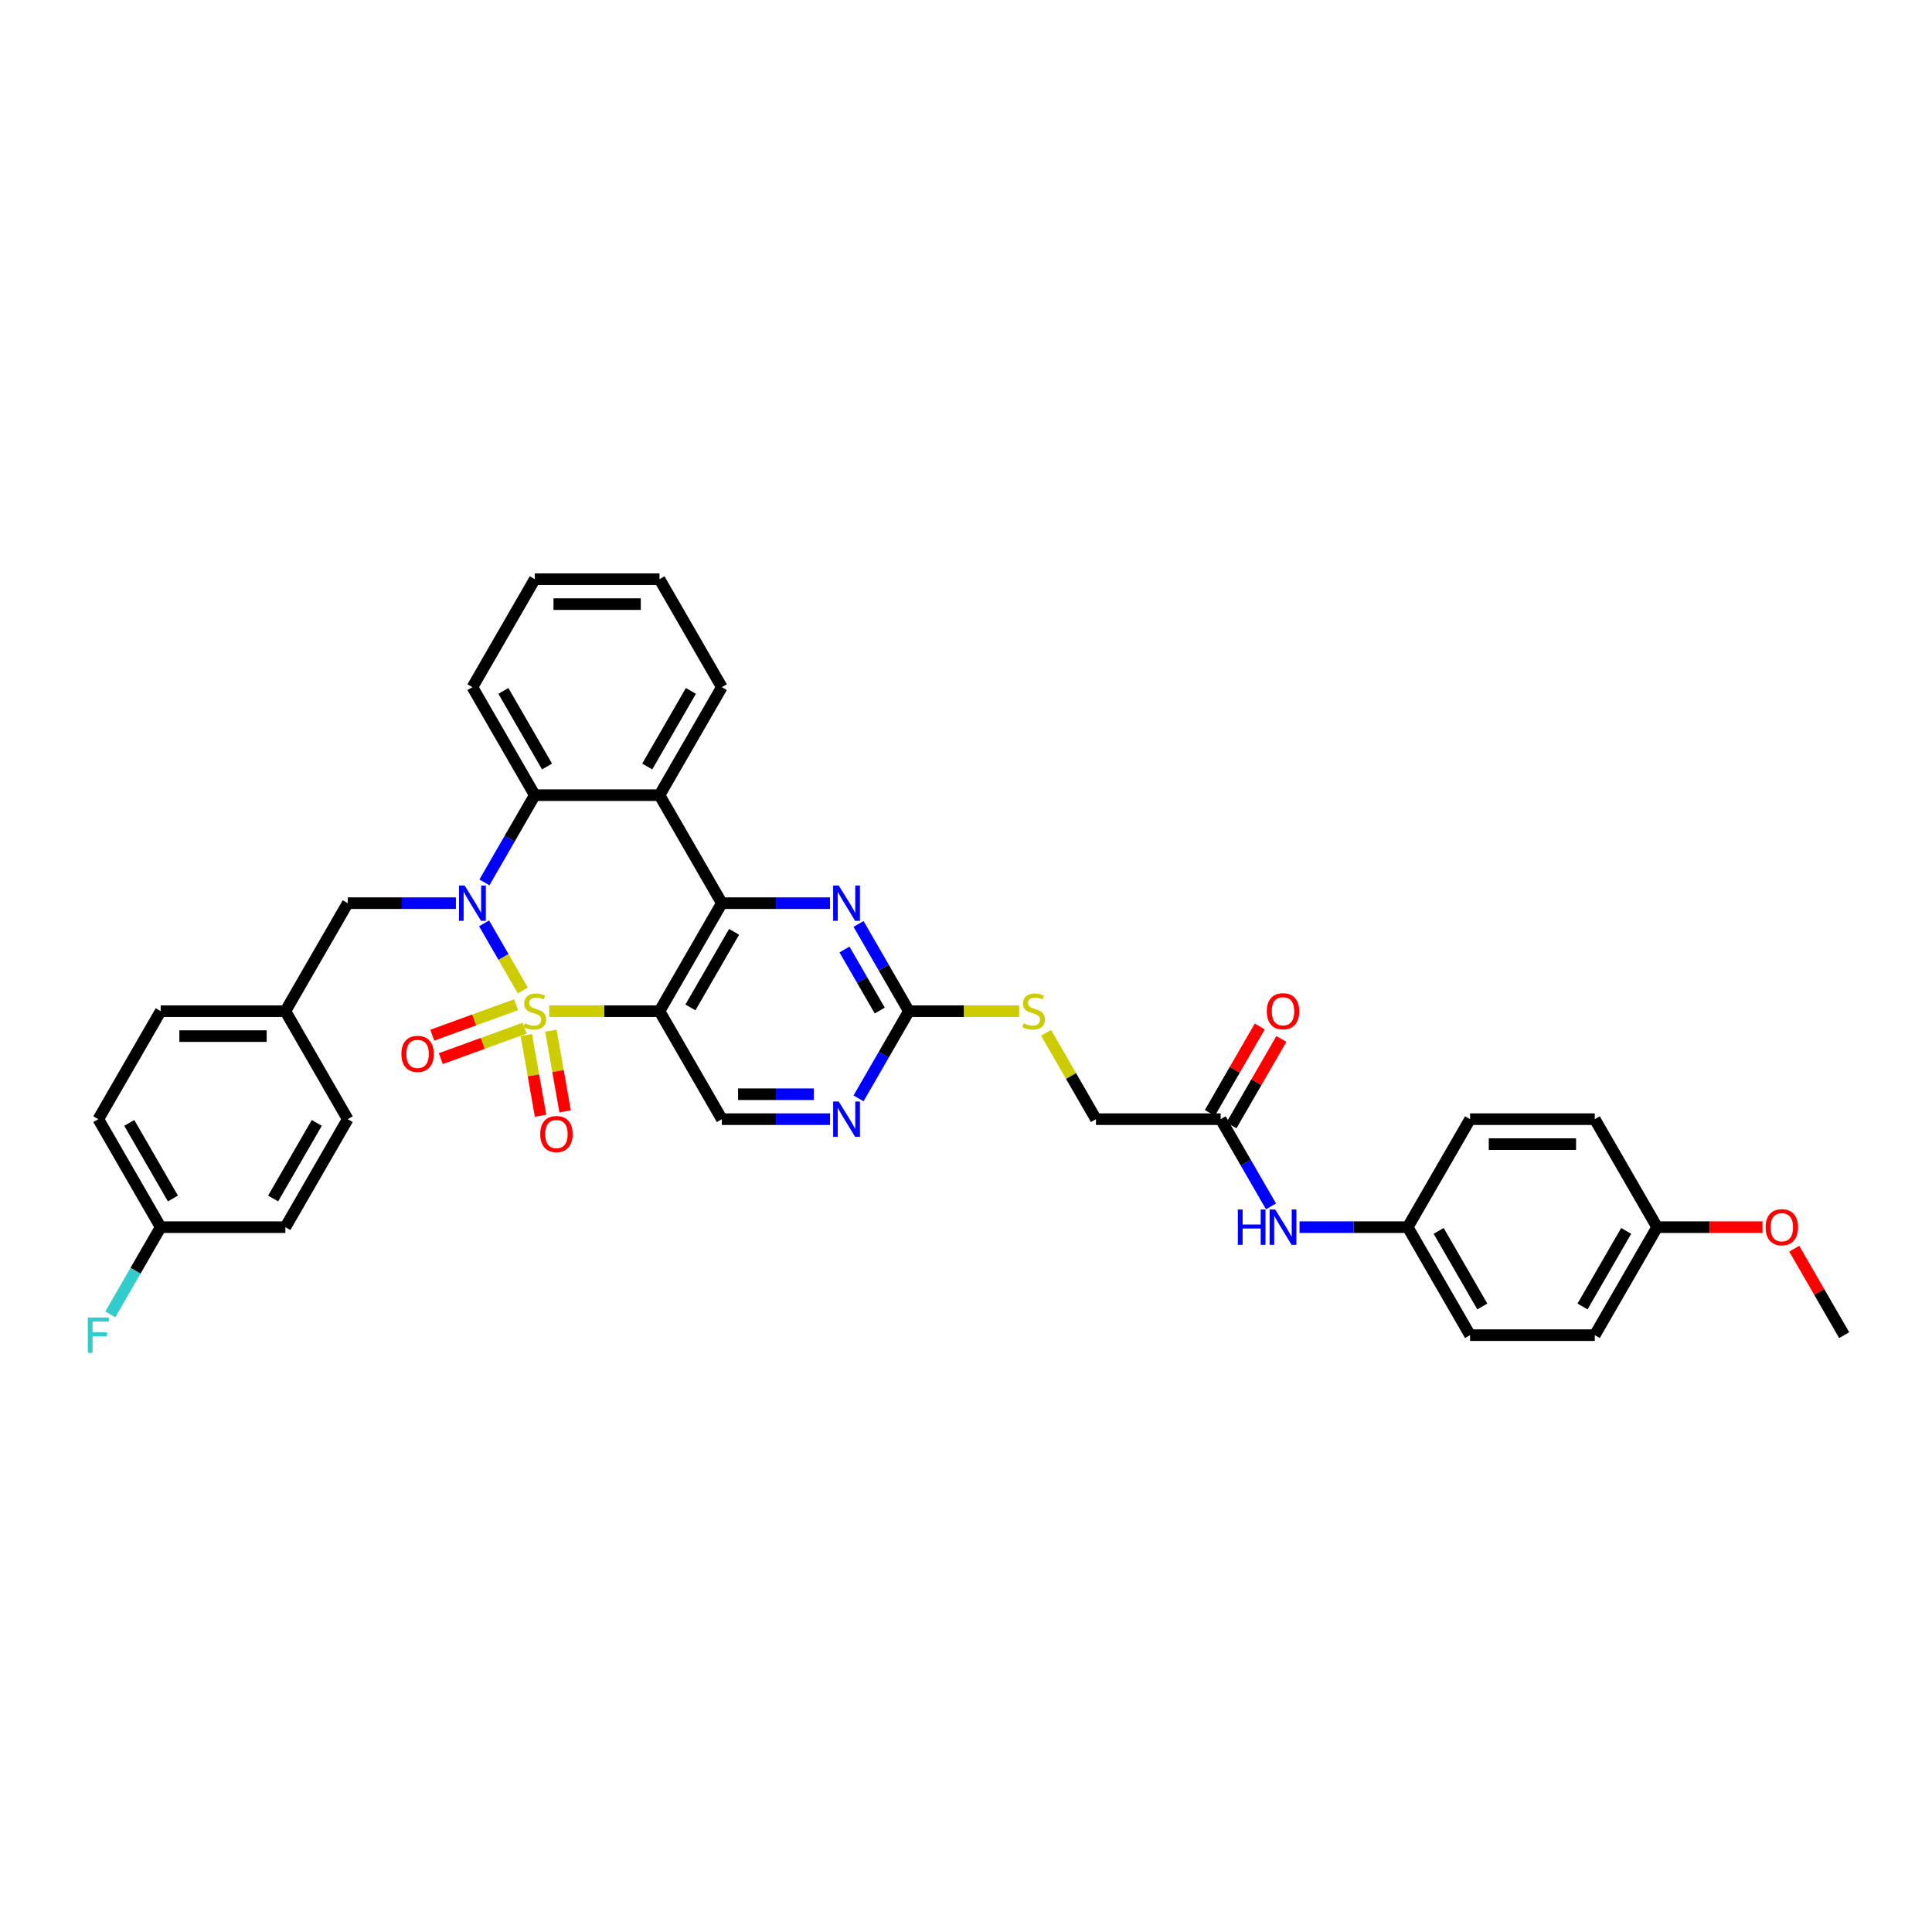 <?xml version='1.0' encoding='iso-8859-1'?>
<svg version='1.1' baseProfile='full'
              xmlns='http://www.w3.org/2000/svg'
                      xmlns:rdkit='http://www.rdkit.org/xml'
                      xmlns:xlink='http://www.w3.org/1999/xlink'
                  xml:space='preserve'
width='1000px' height='1000px' viewBox='0 0 1000 1000'>
<!-- END OF HEADER -->
<rect style='opacity:1.0;fill:#FFFFFF;stroke:none' width='1000' height='1000' x='0' y='0'> </rect>
<path class='bond-0' d='M 270.61,512.652 L 260.585,495.288' style='fill:none;fill-rule:evenodd;stroke:#CCCC00;stroke-width:6px;stroke-linecap:butt;stroke-linejoin:miter;stroke-opacity:1' />
<path class='bond-0' d='M 260.585,495.288 L 250.56,477.924' style='fill:none;fill-rule:evenodd;stroke:#0000FF;stroke-width:6px;stroke-linecap:butt;stroke-linejoin:miter;stroke-opacity:1' />
<path class='bond-1' d='M 284.278,523.38 L 312.814,523.38' style='fill:none;fill-rule:evenodd;stroke:#CCCC00;stroke-width:6px;stroke-linecap:butt;stroke-linejoin:miter;stroke-opacity:1' />
<path class='bond-1' d='M 312.814,523.38 L 341.35,523.38' style='fill:none;fill-rule:evenodd;stroke:#000000;stroke-width:6px;stroke-linecap:butt;stroke-linejoin:miter;stroke-opacity:1' />
<path class='bond-8' d='M 272.425,535.719 L 276.108,556.607' style='fill:none;fill-rule:evenodd;stroke:#CCCC00;stroke-width:6px;stroke-linecap:butt;stroke-linejoin:miter;stroke-opacity:1' />
<path class='bond-8' d='M 276.108,556.607 L 279.791,577.495' style='fill:none;fill-rule:evenodd;stroke:#FF0000;stroke-width:6px;stroke-linecap:butt;stroke-linejoin:miter;stroke-opacity:1' />
<path class='bond-8' d='M 285.138,533.477 L 288.821,554.365' style='fill:none;fill-rule:evenodd;stroke:#CCCC00;stroke-width:6px;stroke-linecap:butt;stroke-linejoin:miter;stroke-opacity:1' />
<path class='bond-8' d='M 288.821,554.365 L 292.504,575.253' style='fill:none;fill-rule:evenodd;stroke:#FF0000;stroke-width:6px;stroke-linecap:butt;stroke-linejoin:miter;stroke-opacity:1' />
<path class='bond-9' d='M 267.121,520.035 L 245.434,527.928' style='fill:none;fill-rule:evenodd;stroke:#CCCC00;stroke-width:6px;stroke-linecap:butt;stroke-linejoin:miter;stroke-opacity:1' />
<path class='bond-9' d='M 245.434,527.928 L 223.747,535.822' style='fill:none;fill-rule:evenodd;stroke:#FF0000;stroke-width:6px;stroke-linecap:butt;stroke-linejoin:miter;stroke-opacity:1' />
<path class='bond-9' d='M 271.537,532.166 L 249.85,540.059' style='fill:none;fill-rule:evenodd;stroke:#CCCC00;stroke-width:6px;stroke-linecap:butt;stroke-linejoin:miter;stroke-opacity:1' />
<path class='bond-9' d='M 249.85,540.059 L 228.163,547.952' style='fill:none;fill-rule:evenodd;stroke:#FF0000;stroke-width:6px;stroke-linecap:butt;stroke-linejoin:miter;stroke-opacity:1' />
<path class='bond-4' d='M 250.739,456.727 L 263.771,434.154' style='fill:none;fill-rule:evenodd;stroke:#0000FF;stroke-width:6px;stroke-linecap:butt;stroke-linejoin:miter;stroke-opacity:1' />
<path class='bond-4' d='M 263.771,434.154 L 276.803,411.581' style='fill:none;fill-rule:evenodd;stroke:#000000;stroke-width:6px;stroke-linecap:butt;stroke-linejoin:miter;stroke-opacity:1' />
<path class='bond-11' d='M 235.984,467.48 L 207.984,467.48' style='fill:none;fill-rule:evenodd;stroke:#0000FF;stroke-width:6px;stroke-linecap:butt;stroke-linejoin:miter;stroke-opacity:1' />
<path class='bond-11' d='M 207.984,467.48 L 179.983,467.48' style='fill:none;fill-rule:evenodd;stroke:#000000;stroke-width:6px;stroke-linecap:butt;stroke-linejoin:miter;stroke-opacity:1' />
<path class='bond-2' d='M 341.35,523.38 L 373.624,467.48' style='fill:none;fill-rule:evenodd;stroke:#000000;stroke-width:6px;stroke-linecap:butt;stroke-linejoin:miter;stroke-opacity:1' />
<path class='bond-2' d='M 357.371,521.449 L 379.963,482.32' style='fill:none;fill-rule:evenodd;stroke:#000000;stroke-width:6px;stroke-linecap:butt;stroke-linejoin:miter;stroke-opacity:1' />
<path class='bond-7' d='M 341.35,523.38 L 373.624,579.279' style='fill:none;fill-rule:evenodd;stroke:#000000;stroke-width:6px;stroke-linecap:butt;stroke-linejoin:miter;stroke-opacity:1' />
<path class='bond-3' d='M 373.624,467.48 L 341.35,411.581' style='fill:none;fill-rule:evenodd;stroke:#000000;stroke-width:6px;stroke-linecap:butt;stroke-linejoin:miter;stroke-opacity:1' />
<path class='bond-5' d='M 373.624,467.48 L 401.624,467.48' style='fill:none;fill-rule:evenodd;stroke:#000000;stroke-width:6px;stroke-linecap:butt;stroke-linejoin:miter;stroke-opacity:1' />
<path class='bond-5' d='M 401.624,467.48 L 429.625,467.48' style='fill:none;fill-rule:evenodd;stroke:#0000FF;stroke-width:6px;stroke-linecap:butt;stroke-linejoin:miter;stroke-opacity:1' />
<path class='bond-21' d='M 341.35,411.581 L 373.624,355.682' style='fill:none;fill-rule:evenodd;stroke:#000000;stroke-width:6px;stroke-linecap:butt;stroke-linejoin:miter;stroke-opacity:1' />
<path class='bond-21' d='M 335.011,396.742 L 357.603,357.612' style='fill:none;fill-rule:evenodd;stroke:#000000;stroke-width:6px;stroke-linecap:butt;stroke-linejoin:miter;stroke-opacity:1' />
<path class='bond-36' d='M 341.35,411.581 L 276.803,411.581' style='fill:none;fill-rule:evenodd;stroke:#000000;stroke-width:6px;stroke-linecap:butt;stroke-linejoin:miter;stroke-opacity:1' />
<path class='bond-23' d='M 276.803,411.581 L 244.53,355.682' style='fill:none;fill-rule:evenodd;stroke:#000000;stroke-width:6px;stroke-linecap:butt;stroke-linejoin:miter;stroke-opacity:1' />
<path class='bond-23' d='M 283.142,396.742 L 260.551,357.612' style='fill:none;fill-rule:evenodd;stroke:#000000;stroke-width:6px;stroke-linecap:butt;stroke-linejoin:miter;stroke-opacity:1' />
<path class='bond-37' d='M 444.379,478.234 L 457.412,500.807' style='fill:none;fill-rule:evenodd;stroke:#0000FF;stroke-width:6px;stroke-linecap:butt;stroke-linejoin:miter;stroke-opacity:1' />
<path class='bond-37' d='M 457.412,500.807 L 470.444,523.38' style='fill:none;fill-rule:evenodd;stroke:#000000;stroke-width:6px;stroke-linecap:butt;stroke-linejoin:miter;stroke-opacity:1' />
<path class='bond-37' d='M 437.109,491.461 L 446.232,507.262' style='fill:none;fill-rule:evenodd;stroke:#0000FF;stroke-width:6px;stroke-linecap:butt;stroke-linejoin:miter;stroke-opacity:1' />
<path class='bond-37' d='M 446.232,507.262 L 455.354,523.063' style='fill:none;fill-rule:evenodd;stroke:#000000;stroke-width:6px;stroke-linecap:butt;stroke-linejoin:miter;stroke-opacity:1' />
<path class='bond-6' d='M 470.444,523.38 L 457.412,545.953' style='fill:none;fill-rule:evenodd;stroke:#000000;stroke-width:6px;stroke-linecap:butt;stroke-linejoin:miter;stroke-opacity:1' />
<path class='bond-6' d='M 457.412,545.953 L 444.379,568.525' style='fill:none;fill-rule:evenodd;stroke:#0000FF;stroke-width:6px;stroke-linecap:butt;stroke-linejoin:miter;stroke-opacity:1' />
<path class='bond-14' d='M 470.444,523.38 L 498.98,523.38' style='fill:none;fill-rule:evenodd;stroke:#000000;stroke-width:6px;stroke-linecap:butt;stroke-linejoin:miter;stroke-opacity:1' />
<path class='bond-14' d='M 498.98,523.38 L 527.516,523.38' style='fill:none;fill-rule:evenodd;stroke:#CCCC00;stroke-width:6px;stroke-linecap:butt;stroke-linejoin:miter;stroke-opacity:1' />
<path class='bond-10' d='M 373.624,579.279 L 401.624,579.279' style='fill:none;fill-rule:evenodd;stroke:#000000;stroke-width:6px;stroke-linecap:butt;stroke-linejoin:miter;stroke-opacity:1' />
<path class='bond-10' d='M 401.624,579.279 L 429.625,579.279' style='fill:none;fill-rule:evenodd;stroke:#0000FF;stroke-width:6px;stroke-linecap:butt;stroke-linejoin:miter;stroke-opacity:1' />
<path class='bond-10' d='M 382.024,566.37 L 401.624,566.37' style='fill:none;fill-rule:evenodd;stroke:#000000;stroke-width:6px;stroke-linecap:butt;stroke-linejoin:miter;stroke-opacity:1' />
<path class='bond-10' d='M 401.624,566.37 L 421.224,566.37' style='fill:none;fill-rule:evenodd;stroke:#0000FF;stroke-width:6px;stroke-linecap:butt;stroke-linejoin:miter;stroke-opacity:1' />
<path class='bond-18' d='M 179.983,467.48 L 147.71,523.38' style='fill:none;fill-rule:evenodd;stroke:#000000;stroke-width:6px;stroke-linecap:butt;stroke-linejoin:miter;stroke-opacity:1' />
<path class='bond-12' d='M 631.811,579.279 L 567.264,579.279' style='fill:none;fill-rule:evenodd;stroke:#000000;stroke-width:6px;stroke-linecap:butt;stroke-linejoin:miter;stroke-opacity:1' />
<path class='bond-13' d='M 631.811,579.279 L 644.844,601.852' style='fill:none;fill-rule:evenodd;stroke:#000000;stroke-width:6px;stroke-linecap:butt;stroke-linejoin:miter;stroke-opacity:1' />
<path class='bond-13' d='M 644.844,601.852 L 657.876,624.425' style='fill:none;fill-rule:evenodd;stroke:#0000FF;stroke-width:6px;stroke-linecap:butt;stroke-linejoin:miter;stroke-opacity:1' />
<path class='bond-15' d='M 637.401,582.506 L 650.322,560.127' style='fill:none;fill-rule:evenodd;stroke:#000000;stroke-width:6px;stroke-linecap:butt;stroke-linejoin:miter;stroke-opacity:1' />
<path class='bond-15' d='M 650.322,560.127 L 663.242,537.748' style='fill:none;fill-rule:evenodd;stroke:#FF0000;stroke-width:6px;stroke-linecap:butt;stroke-linejoin:miter;stroke-opacity:1' />
<path class='bond-15' d='M 626.221,576.052 L 639.142,553.672' style='fill:none;fill-rule:evenodd;stroke:#000000;stroke-width:6px;stroke-linecap:butt;stroke-linejoin:miter;stroke-opacity:1' />
<path class='bond-15' d='M 639.142,553.672 L 652.063,531.293' style='fill:none;fill-rule:evenodd;stroke:#FF0000;stroke-width:6px;stroke-linecap:butt;stroke-linejoin:miter;stroke-opacity:1' />
<path class='bond-17' d='M 672.631,635.178 L 700.631,635.178' style='fill:none;fill-rule:evenodd;stroke:#0000FF;stroke-width:6px;stroke-linecap:butt;stroke-linejoin:miter;stroke-opacity:1' />
<path class='bond-17' d='M 700.631,635.178 L 728.631,635.178' style='fill:none;fill-rule:evenodd;stroke:#000000;stroke-width:6px;stroke-linecap:butt;stroke-linejoin:miter;stroke-opacity:1' />
<path class='bond-16' d='M 541.468,534.598 L 554.366,556.938' style='fill:none;fill-rule:evenodd;stroke:#CCCC00;stroke-width:6px;stroke-linecap:butt;stroke-linejoin:miter;stroke-opacity:1' />
<path class='bond-16' d='M 554.366,556.938 L 567.264,579.279' style='fill:none;fill-rule:evenodd;stroke:#000000;stroke-width:6px;stroke-linecap:butt;stroke-linejoin:miter;stroke-opacity:1' />
<path class='bond-24' d='M 728.631,635.178 L 760.905,579.279' style='fill:none;fill-rule:evenodd;stroke:#000000;stroke-width:6px;stroke-linecap:butt;stroke-linejoin:miter;stroke-opacity:1' />
<path class='bond-25' d='M 728.631,635.178 L 760.905,691.077' style='fill:none;fill-rule:evenodd;stroke:#000000;stroke-width:6px;stroke-linecap:butt;stroke-linejoin:miter;stroke-opacity:1' />
<path class='bond-25' d='M 744.652,637.108 L 767.244,676.238' style='fill:none;fill-rule:evenodd;stroke:#000000;stroke-width:6px;stroke-linecap:butt;stroke-linejoin:miter;stroke-opacity:1' />
<path class='bond-26' d='M 147.71,523.38 L 179.983,579.279' style='fill:none;fill-rule:evenodd;stroke:#000000;stroke-width:6px;stroke-linecap:butt;stroke-linejoin:miter;stroke-opacity:1' />
<path class='bond-27' d='M 147.71,523.38 L 83.163,523.38' style='fill:none;fill-rule:evenodd;stroke:#000000;stroke-width:6px;stroke-linecap:butt;stroke-linejoin:miter;stroke-opacity:1' />
<path class='bond-27' d='M 138.028,536.289 L 92.845,536.289' style='fill:none;fill-rule:evenodd;stroke:#000000;stroke-width:6px;stroke-linecap:butt;stroke-linejoin:miter;stroke-opacity:1' />
<path class='bond-19' d='M 83.163,635.178 L 50.889,579.279' style='fill:none;fill-rule:evenodd;stroke:#000000;stroke-width:6px;stroke-linecap:butt;stroke-linejoin:miter;stroke-opacity:1' />
<path class='bond-19' d='M 89.502,620.339 L 66.91,581.209' style='fill:none;fill-rule:evenodd;stroke:#000000;stroke-width:6px;stroke-linecap:butt;stroke-linejoin:miter;stroke-opacity:1' />
<path class='bond-22' d='M 83.163,635.178 L 70.13,657.751' style='fill:none;fill-rule:evenodd;stroke:#000000;stroke-width:6px;stroke-linecap:butt;stroke-linejoin:miter;stroke-opacity:1' />
<path class='bond-22' d='M 70.13,657.751 L 57.098,680.324' style='fill:none;fill-rule:evenodd;stroke:#33CCCC;stroke-width:6px;stroke-linecap:butt;stroke-linejoin:miter;stroke-opacity:1' />
<path class='bond-39' d='M 83.163,635.178 L 147.71,635.178' style='fill:none;fill-rule:evenodd;stroke:#000000;stroke-width:6px;stroke-linecap:butt;stroke-linejoin:miter;stroke-opacity:1' />
<path class='bond-20' d='M 857.725,635.178 L 825.452,691.077' style='fill:none;fill-rule:evenodd;stroke:#000000;stroke-width:6px;stroke-linecap:butt;stroke-linejoin:miter;stroke-opacity:1' />
<path class='bond-20' d='M 841.704,637.108 L 819.113,676.238' style='fill:none;fill-rule:evenodd;stroke:#000000;stroke-width:6px;stroke-linecap:butt;stroke-linejoin:miter;stroke-opacity:1' />
<path class='bond-32' d='M 857.725,635.178 L 884.996,635.178' style='fill:none;fill-rule:evenodd;stroke:#000000;stroke-width:6px;stroke-linecap:butt;stroke-linejoin:miter;stroke-opacity:1' />
<path class='bond-32' d='M 884.996,635.178 L 912.267,635.178' style='fill:none;fill-rule:evenodd;stroke:#FF0000;stroke-width:6px;stroke-linecap:butt;stroke-linejoin:miter;stroke-opacity:1' />
<path class='bond-40' d='M 857.725,635.178 L 825.452,579.279' style='fill:none;fill-rule:evenodd;stroke:#000000;stroke-width:6px;stroke-linecap:butt;stroke-linejoin:miter;stroke-opacity:1' />
<path class='bond-34' d='M 373.624,355.682 L 341.35,299.783' style='fill:none;fill-rule:evenodd;stroke:#000000;stroke-width:6px;stroke-linecap:butt;stroke-linejoin:miter;stroke-opacity:1' />
<path class='bond-35' d='M 244.53,355.682 L 276.803,299.783' style='fill:none;fill-rule:evenodd;stroke:#000000;stroke-width:6px;stroke-linecap:butt;stroke-linejoin:miter;stroke-opacity:1' />
<path class='bond-31' d='M 760.905,579.279 L 825.452,579.279' style='fill:none;fill-rule:evenodd;stroke:#000000;stroke-width:6px;stroke-linecap:butt;stroke-linejoin:miter;stroke-opacity:1' />
<path class='bond-31' d='M 770.587,592.188 L 815.77,592.188' style='fill:none;fill-rule:evenodd;stroke:#000000;stroke-width:6px;stroke-linecap:butt;stroke-linejoin:miter;stroke-opacity:1' />
<path class='bond-30' d='M 760.905,691.077 L 825.452,691.077' style='fill:none;fill-rule:evenodd;stroke:#000000;stroke-width:6px;stroke-linecap:butt;stroke-linejoin:miter;stroke-opacity:1' />
<path class='bond-28' d='M 179.983,579.279 L 147.71,635.178' style='fill:none;fill-rule:evenodd;stroke:#000000;stroke-width:6px;stroke-linecap:butt;stroke-linejoin:miter;stroke-opacity:1' />
<path class='bond-28' d='M 163.962,581.209 L 141.371,620.339' style='fill:none;fill-rule:evenodd;stroke:#000000;stroke-width:6px;stroke-linecap:butt;stroke-linejoin:miter;stroke-opacity:1' />
<path class='bond-29' d='M 83.163,523.38 L 50.889,579.279' style='fill:none;fill-rule:evenodd;stroke:#000000;stroke-width:6px;stroke-linecap:butt;stroke-linejoin:miter;stroke-opacity:1' />
<path class='bond-33' d='M 928.704,646.319 L 941.625,668.698' style='fill:none;fill-rule:evenodd;stroke:#FF0000;stroke-width:6px;stroke-linecap:butt;stroke-linejoin:miter;stroke-opacity:1' />
<path class='bond-33' d='M 941.625,668.698 L 954.545,691.077' style='fill:none;fill-rule:evenodd;stroke:#000000;stroke-width:6px;stroke-linecap:butt;stroke-linejoin:miter;stroke-opacity:1' />
<path class='bond-38' d='M 341.35,299.783 L 276.803,299.783' style='fill:none;fill-rule:evenodd;stroke:#000000;stroke-width:6px;stroke-linecap:butt;stroke-linejoin:miter;stroke-opacity:1' />
<path class='bond-38' d='M 331.668,312.692 L 286.485,312.692' style='fill:none;fill-rule:evenodd;stroke:#000000;stroke-width:6px;stroke-linecap:butt;stroke-linejoin:miter;stroke-opacity:1' />
<path  class='atom-0' d='M 271.64 529.654
Q 271.846 529.731, 272.698 530.093
Q 273.55 530.454, 274.48 530.686
Q 275.435 530.893, 276.364 530.893
Q 278.094 530.893, 279.101 530.067
Q 280.108 529.215, 280.108 527.743
Q 280.108 526.736, 279.592 526.116
Q 279.101 525.497, 278.327 525.161
Q 277.552 524.826, 276.261 524.438
Q 274.635 523.948, 273.654 523.483
Q 272.698 523.018, 272.001 522.037
Q 271.33 521.056, 271.33 519.404
Q 271.33 517.106, 272.879 515.686
Q 274.454 514.266, 277.552 514.266
Q 279.669 514.266, 282.07 515.273
L 281.477 517.261
Q 279.282 516.357, 277.63 516.357
Q 275.848 516.357, 274.867 517.106
Q 273.886 517.829, 273.912 519.094
Q 273.912 520.075, 274.402 520.669
Q 274.919 521.263, 275.642 521.598
Q 276.39 521.934, 277.63 522.321
Q 279.282 522.837, 280.263 523.354
Q 281.244 523.87, 281.941 524.929
Q 282.664 525.962, 282.664 527.743
Q 282.664 530.273, 280.96 531.642
Q 279.282 532.984, 276.468 532.984
Q 274.841 532.984, 273.602 532.623
Q 272.388 532.287, 270.943 531.693
L 271.64 529.654
' fill='#CCCC00'/>
<path  class='atom-1' d='M 240.489 458.341
L 246.479 468.023
Q 247.073 468.978, 248.028 470.708
Q 248.984 472.438, 249.035 472.541
L 249.035 458.341
L 251.462 458.341
L 251.462 476.62
L 248.958 476.62
L 242.529 466.035
Q 241.78 464.795, 240.98 463.375
Q 240.205 461.955, 239.973 461.516
L 239.973 476.62
L 237.598 476.62
L 237.598 458.341
L 240.489 458.341
' fill='#0000FF'/>
<path  class='atom-6' d='M 434.13 458.341
L 440.12 468.023
Q 440.714 468.978, 441.669 470.708
Q 442.624 472.438, 442.676 472.541
L 442.676 458.341
L 445.103 458.341
L 445.103 476.62
L 442.598 476.62
L 436.17 466.035
Q 435.421 464.795, 434.62 463.375
Q 433.846 461.955, 433.614 461.516
L 433.614 476.62
L 431.238 476.62
L 431.238 458.341
L 434.13 458.341
' fill='#0000FF'/>
<path  class='atom-9' d='M 279.621 586.998
Q 279.621 582.608, 281.79 580.156
Q 283.958 577.703, 288.012 577.703
Q 292.065 577.703, 294.234 580.156
Q 296.403 582.608, 296.403 586.998
Q 296.403 591.438, 294.208 593.969
Q 292.014 596.473, 288.012 596.473
Q 283.984 596.473, 281.79 593.969
Q 279.621 591.464, 279.621 586.998
M 288.012 594.408
Q 290.8 594.408, 292.298 592.549
Q 293.821 590.664, 293.821 586.998
Q 293.821 583.409, 292.298 581.601
Q 290.8 579.768, 288.012 579.768
Q 285.223 579.768, 283.7 581.576
Q 282.203 583.383, 282.203 586.998
Q 282.203 590.69, 283.7 592.549
Q 285.223 594.408, 288.012 594.408
' fill='#FF0000'/>
<path  class='atom-10' d='M 207.758 545.508
Q 207.758 541.118, 209.927 538.666
Q 212.096 536.213, 216.149 536.213
Q 220.203 536.213, 222.372 538.666
Q 224.54 541.118, 224.54 545.508
Q 224.54 549.948, 222.346 552.479
Q 220.151 554.983, 216.149 554.983
Q 212.121 554.983, 209.927 552.479
Q 207.758 549.974, 207.758 545.508
M 216.149 552.918
Q 218.938 552.918, 220.435 551.059
Q 221.958 549.174, 221.958 545.508
Q 221.958 541.919, 220.435 540.112
Q 218.938 538.278, 216.149 538.278
Q 213.361 538.278, 211.837 540.086
Q 210.34 541.893, 210.34 545.508
Q 210.34 549.2, 211.837 551.059
Q 213.361 552.918, 216.149 552.918
' fill='#FF0000'/>
<path  class='atom-11' d='M 434.13 570.139
L 440.12 579.821
Q 440.714 580.776, 441.669 582.506
Q 442.624 584.236, 442.676 584.339
L 442.676 570.139
L 445.103 570.139
L 445.103 588.419
L 442.598 588.419
L 436.17 577.833
Q 435.421 576.594, 434.62 575.174
Q 433.846 573.754, 433.614 573.315
L 433.614 588.419
L 431.238 588.419
L 431.238 570.139
L 434.13 570.139
' fill='#0000FF'/>
<path  class='atom-14' d='M 640.706 626.038
L 643.184 626.038
L 643.184 633.81
L 652.531 633.81
L 652.531 626.038
L 655.009 626.038
L 655.009 644.318
L 652.531 644.318
L 652.531 635.875
L 643.184 635.875
L 643.184 644.318
L 640.706 644.318
L 640.706 626.038
' fill='#0000FF'/>
<path  class='atom-14' d='M 660.044 626.038
L 666.034 635.72
Q 666.628 636.676, 667.583 638.405
Q 668.538 640.135, 668.59 640.239
L 668.59 626.038
L 671.017 626.038
L 671.017 644.318
L 668.512 644.318
L 662.084 633.732
Q 661.335 632.493, 660.534 631.073
Q 659.76 629.653, 659.528 629.214
L 659.528 644.318
L 657.152 644.318
L 657.152 626.038
L 660.044 626.038
' fill='#0000FF'/>
<path  class='atom-15' d='M 529.827 529.654
Q 530.034 529.731, 530.886 530.093
Q 531.738 530.454, 532.667 530.686
Q 533.622 530.893, 534.552 530.893
Q 536.282 530.893, 537.289 530.067
Q 538.296 529.215, 538.296 527.743
Q 538.296 526.736, 537.779 526.116
Q 537.289 525.497, 536.514 525.161
Q 535.74 524.826, 534.449 524.438
Q 532.822 523.948, 531.841 523.483
Q 530.886 523.018, 530.189 522.037
Q 529.517 521.056, 529.517 519.404
Q 529.517 517.106, 531.066 515.686
Q 532.641 514.266, 535.74 514.266
Q 537.857 514.266, 540.258 515.273
L 539.664 517.261
Q 537.469 516.357, 535.817 516.357
Q 534.036 516.357, 533.054 517.106
Q 532.073 517.829, 532.099 519.094
Q 532.099 520.075, 532.59 520.669
Q 533.106 521.263, 533.829 521.598
Q 534.578 521.934, 535.817 522.321
Q 537.469 522.837, 538.451 523.354
Q 539.432 523.87, 540.129 524.929
Q 540.852 525.962, 540.852 527.743
Q 540.852 530.273, 539.148 531.642
Q 537.469 532.984, 534.655 532.984
Q 533.029 532.984, 531.789 532.623
Q 530.576 532.287, 529.13 531.693
L 529.827 529.654
' fill='#CCCC00'/>
<path  class='atom-16' d='M 655.693 523.431
Q 655.693 519.042, 657.862 516.589
Q 660.031 514.137, 664.085 514.137
Q 668.138 514.137, 670.307 516.589
Q 672.476 519.042, 672.476 523.431
Q 672.476 527.872, 670.281 530.402
Q 668.086 532.907, 664.085 532.907
Q 660.057 532.907, 657.862 530.402
Q 655.693 527.898, 655.693 523.431
M 664.085 530.841
Q 666.873 530.841, 668.37 528.982
Q 669.894 527.098, 669.894 523.431
Q 669.894 519.843, 668.37 518.035
Q 666.873 516.202, 664.085 516.202
Q 661.296 516.202, 659.773 518.009
Q 658.275 519.817, 658.275 523.431
Q 658.275 527.123, 659.773 528.982
Q 661.296 530.841, 664.085 530.841
' fill='#FF0000'/>
<path  class='atom-23' d='M 45.455 681.938
L 56.324 681.938
L 56.324 684.029
L 47.907 684.029
L 47.907 689.58
L 55.395 689.58
L 55.395 691.697
L 47.907 691.697
L 47.907 700.217
L 45.455 700.217
L 45.455 681.938
' fill='#33CCCC'/>
<path  class='atom-33' d='M 913.881 635.23
Q 913.881 630.841, 916.05 628.388
Q 918.218 625.935, 922.272 625.935
Q 926.326 625.935, 928.494 628.388
Q 930.663 630.841, 930.663 635.23
Q 930.663 639.671, 928.469 642.201
Q 926.274 644.705, 922.272 644.705
Q 918.244 644.705, 916.05 642.201
Q 913.881 639.696, 913.881 635.23
M 922.272 642.64
Q 925.06 642.64, 926.558 640.781
Q 928.081 638.896, 928.081 635.23
Q 928.081 631.641, 926.558 629.834
Q 925.06 628.001, 922.272 628.001
Q 919.484 628.001, 917.96 629.808
Q 916.463 631.615, 916.463 635.23
Q 916.463 638.922, 917.96 640.781
Q 919.484 642.64, 922.272 642.64
' fill='#FF0000'/>
</svg>
